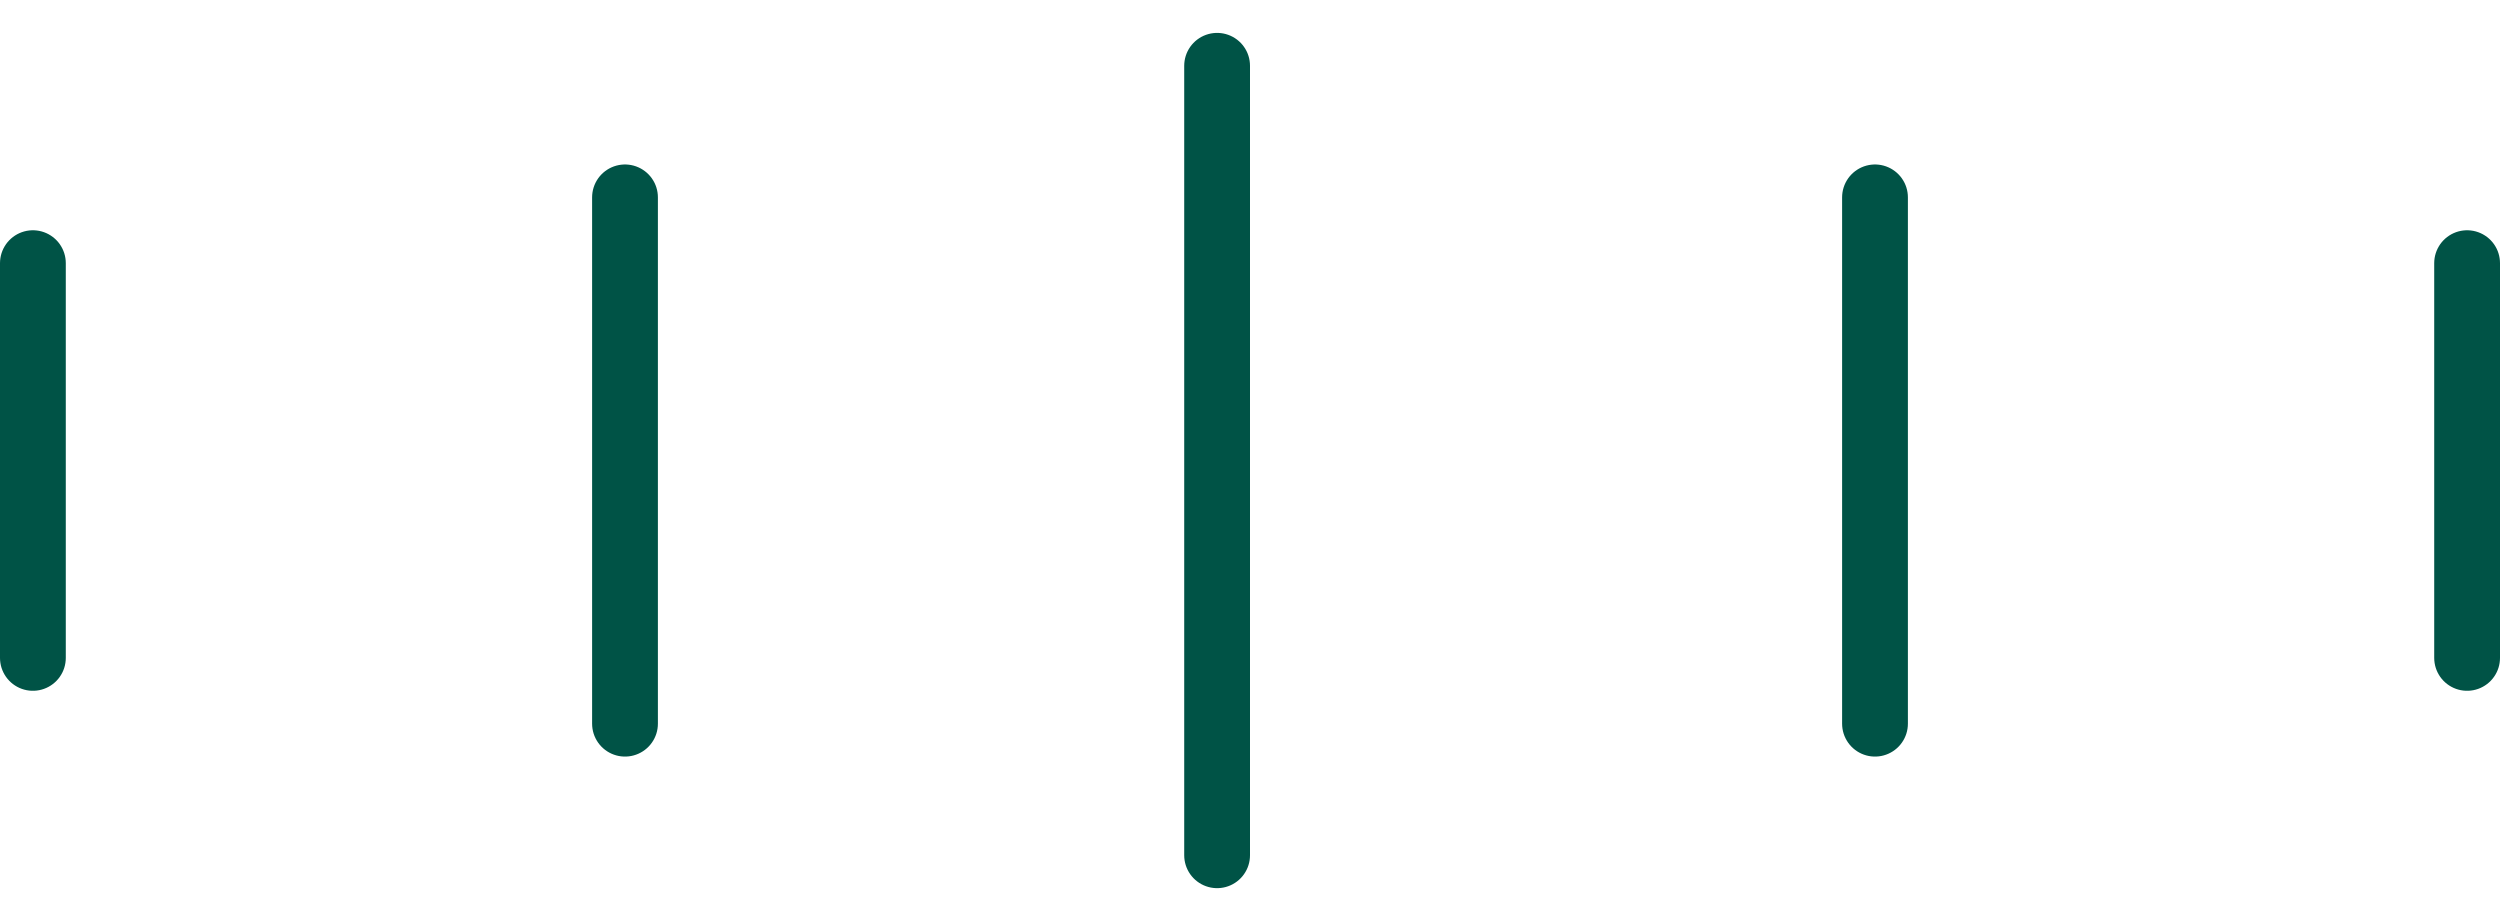 <?xml version="1.0" encoding="UTF-8"?> <svg xmlns="http://www.w3.org/2000/svg" xmlns:xlink="http://www.w3.org/1999/xlink" width="38px" height="14px" viewBox="0 0 38 14" version="1.1"><g stroke="none" stroke-width="1" fill="none" fill-rule="evenodd" stroke-linecap="round"><g transform="translate(-224, -1154)" stroke="#005346"><g transform="translate(164, 1113)"><g transform="translate(60, 42)"><g><line x1="18.5" y1="1.38777878e-16" x2="18.5" y2="12"></line><line x1="28.5" y1="2" x2="28.5" y2="10"></line><line x1="37.5" y1="3" x2="37.5" y2="9"></line><line x1="9.5" y1="2" x2="9.5" y2="10"></line><line x1="0.5" y1="3" x2="0.5" y2="9"></line></g></g></g></g></g></svg> 